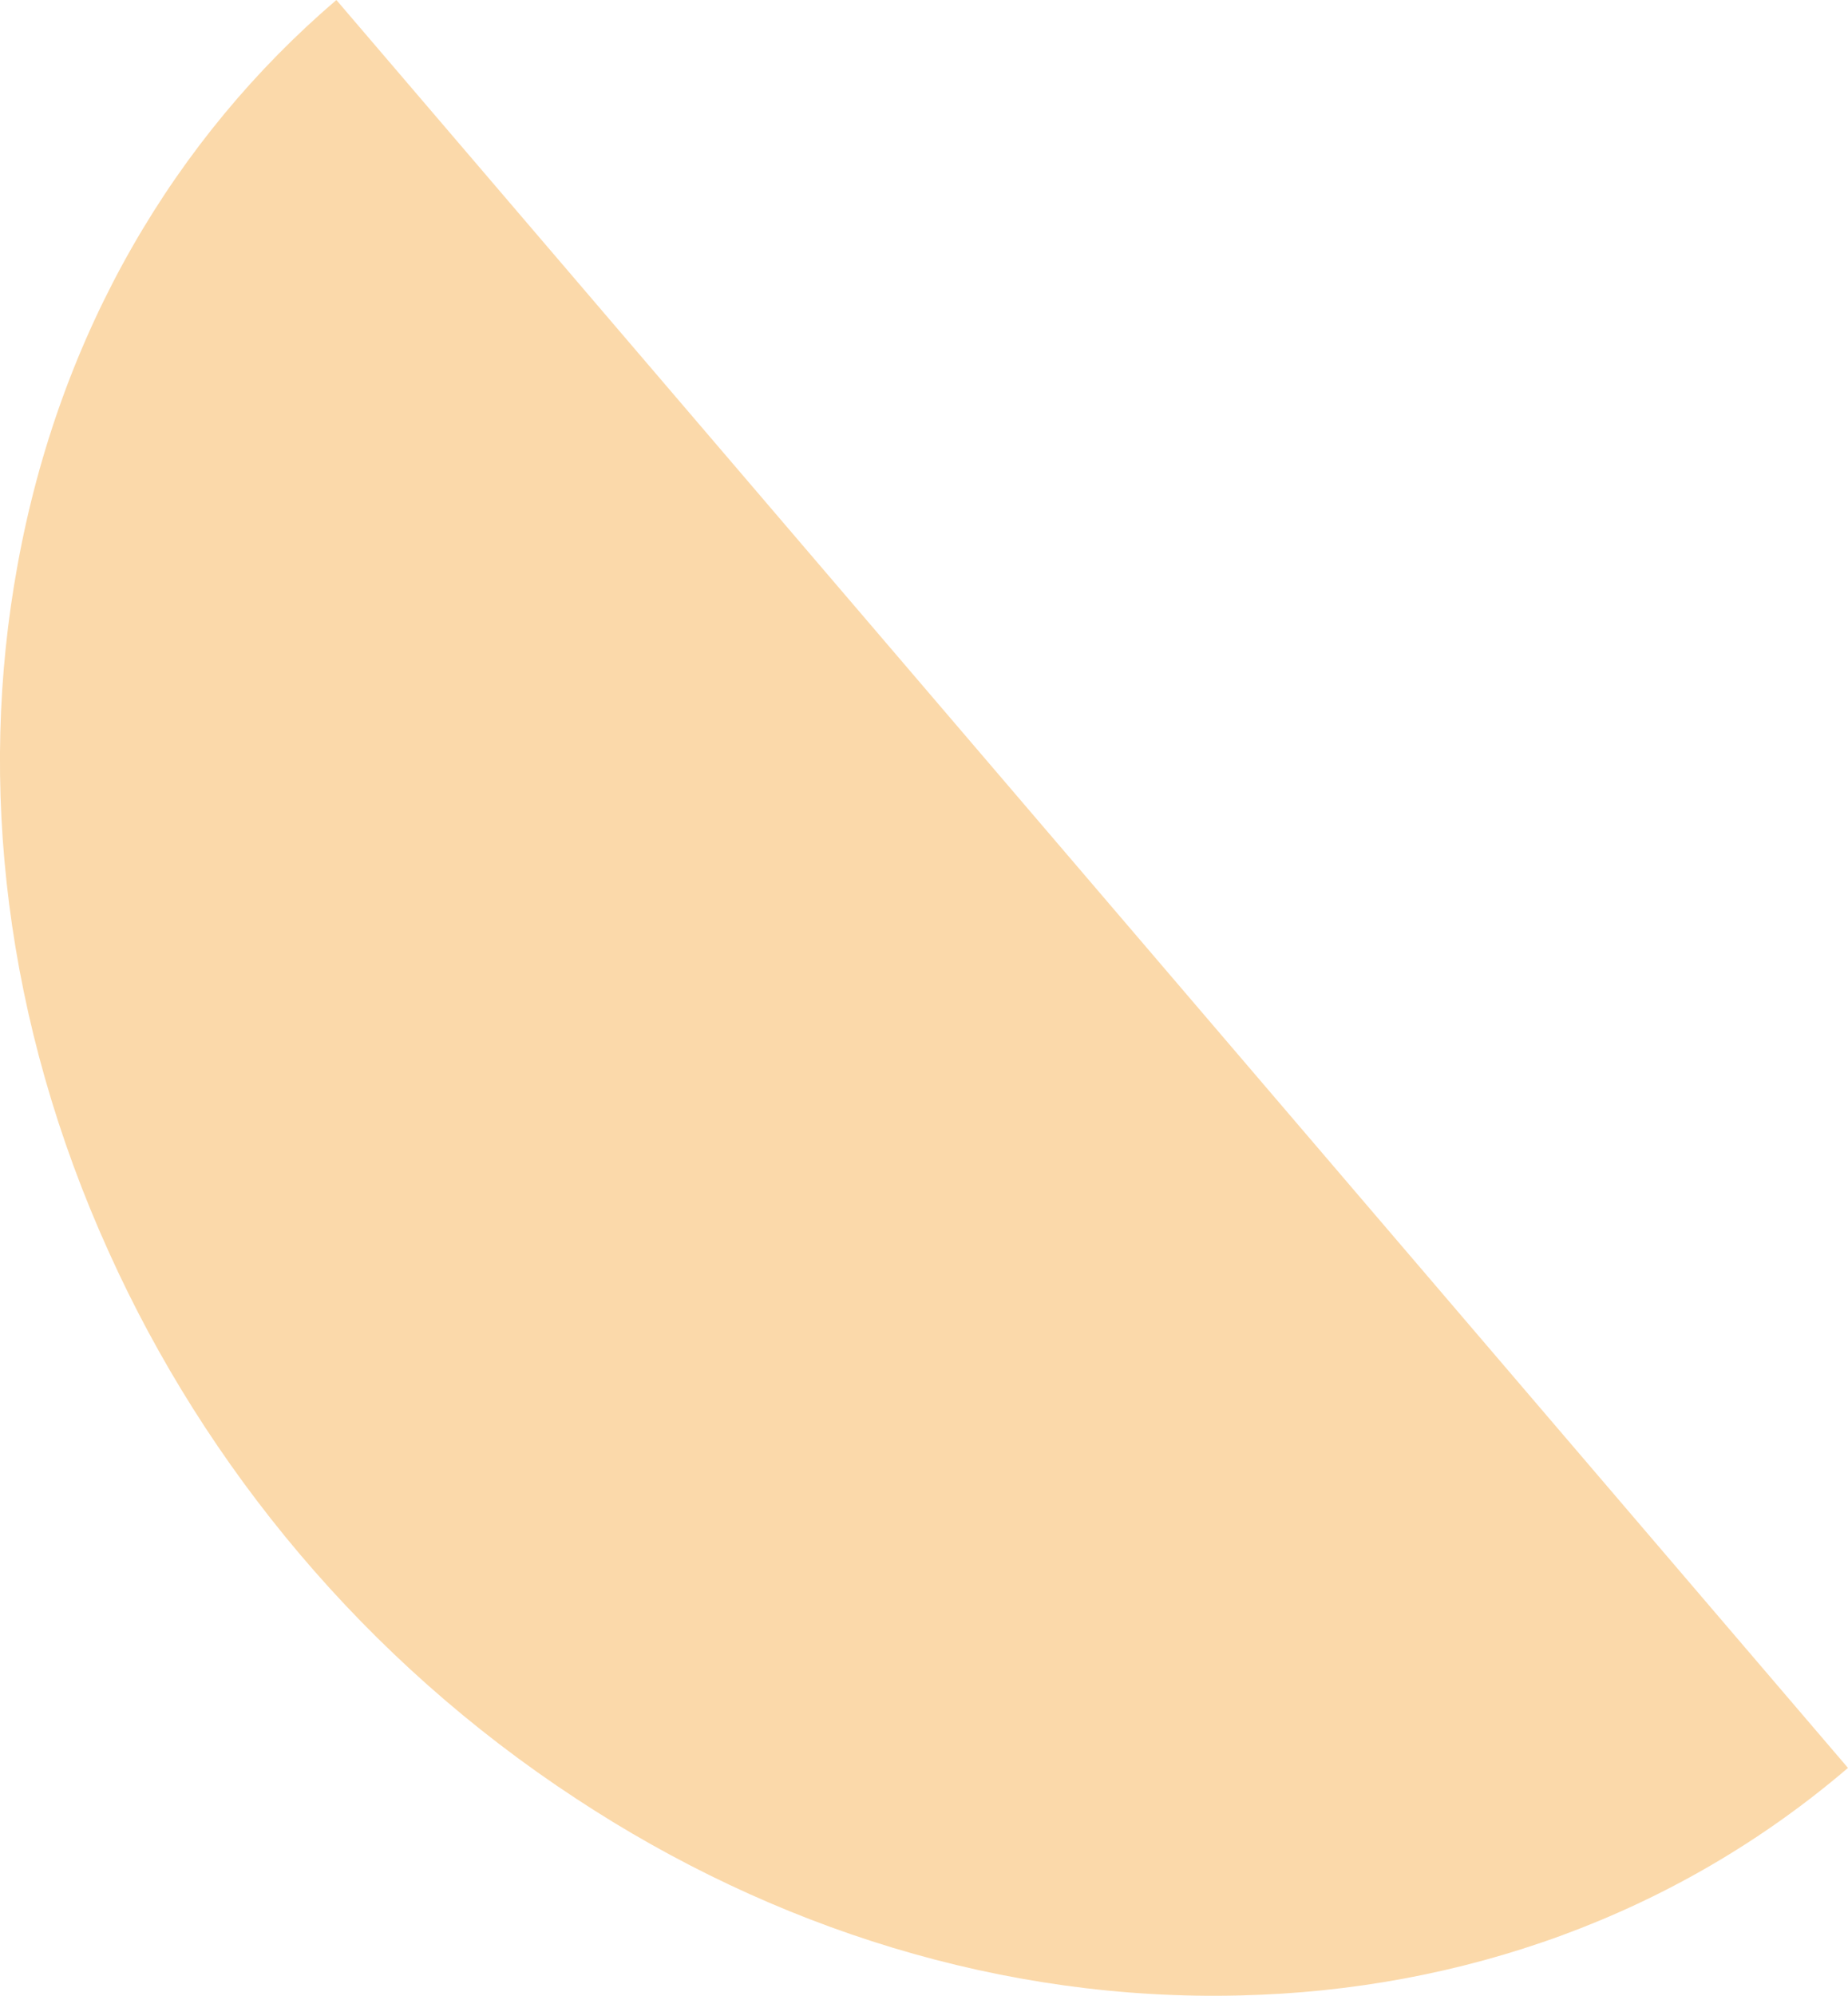 <svg width="357.204" height="385.605" viewBox="0 0 357.204 385.605" fill="none" xmlns="http://www.w3.org/2000/svg" xmlns:xlink="http://www.w3.org/1999/xlink">
	<path id="Ellipse 12" d="M357.2 341.57C323.75 370.18 282.43 384.54 239.73 385.53C193.82 386.68 149.31 372.48 111.35 347.5C70.49 320.72 39.78 283.37 21.07 241.97C0.87 197.48 -4.3 151.26 3.38 109.25C11.56 64.05 33.9 26.6 65.02 0L211.11 170.78L357.2 341.57Z" fill="#FBD9AA" fill-opacity="1" fill-rule="evenodd"/>
</svg>
